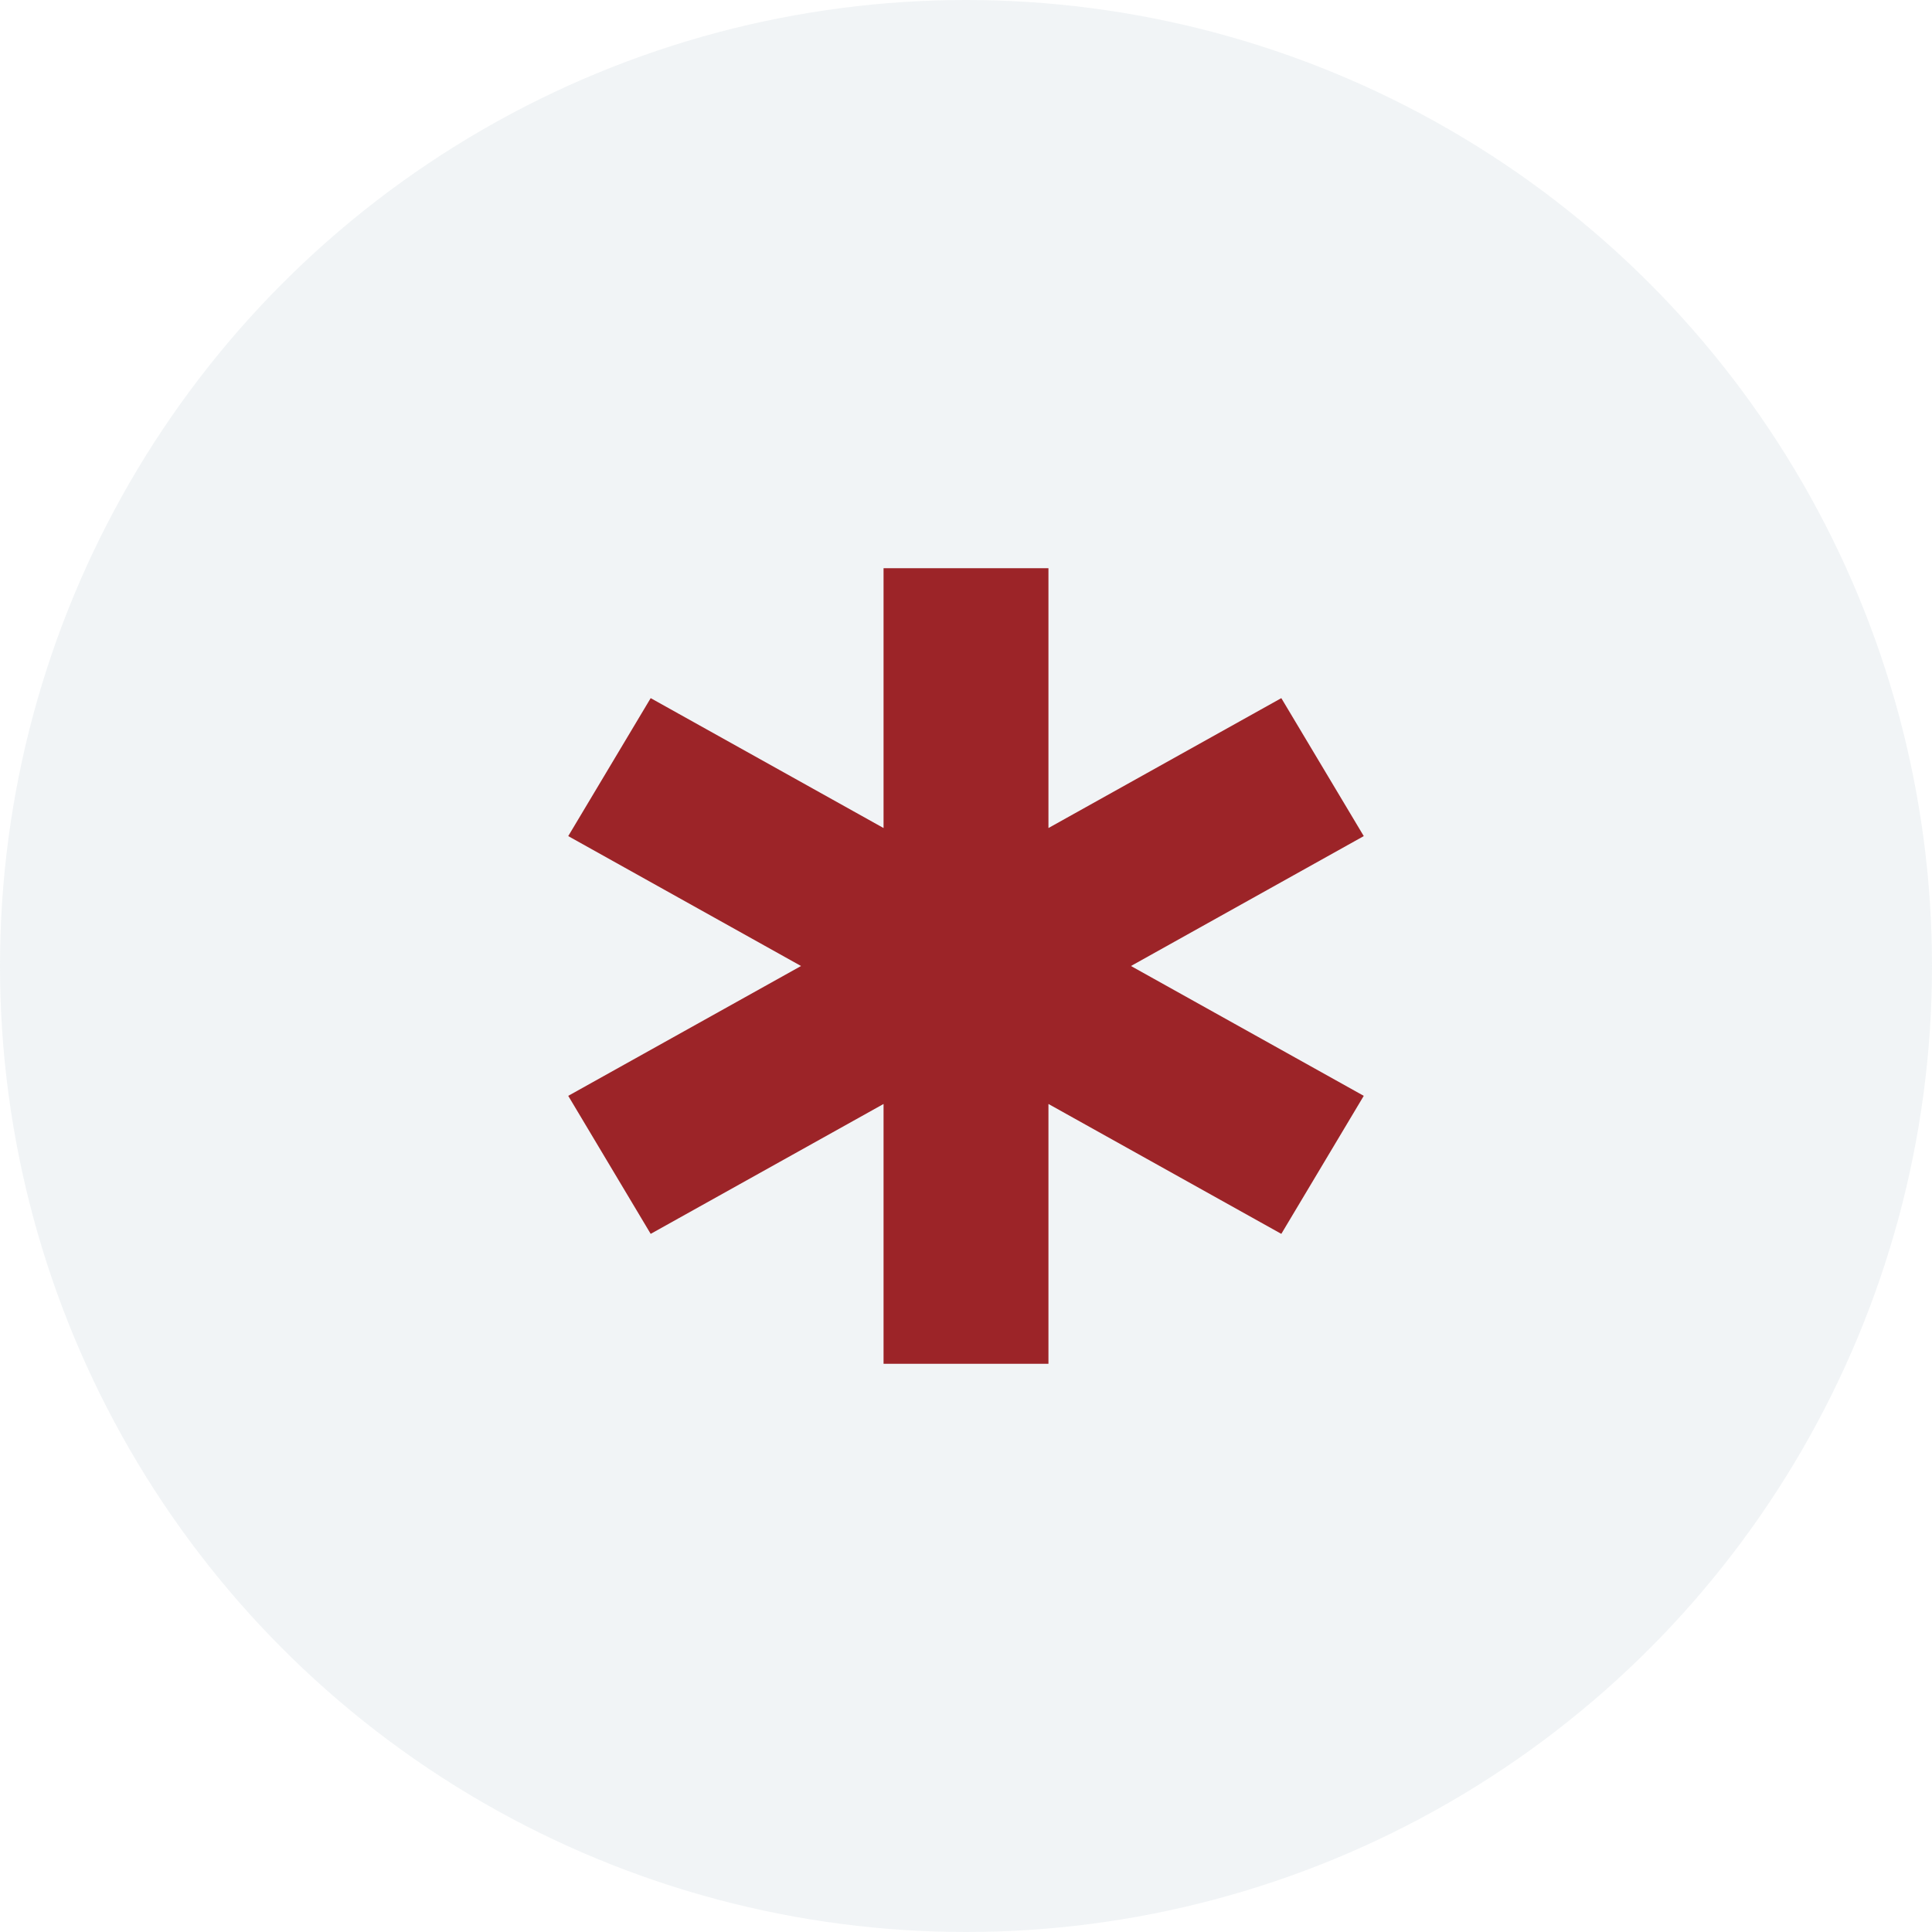 <svg width="34" height="34" viewBox="0 0 34 34" fill="none" xmlns="http://www.w3.org/2000/svg">
<circle cx="17" cy="17" r="17" fill="#DDE3E9" fill-opacity="0.4"/>
<path d="M22.549 12.286L18.451 14.572V10H15.549V14.572L11.451 12.286L10 14.714L14.097 17L10 19.285L11.451 21.714L15.549 19.428V24H18.451V19.428L22.549 21.714L24 19.285L19.903 17L24 14.714L22.549 12.286Z" fill="#9C2428"/>
</svg>
